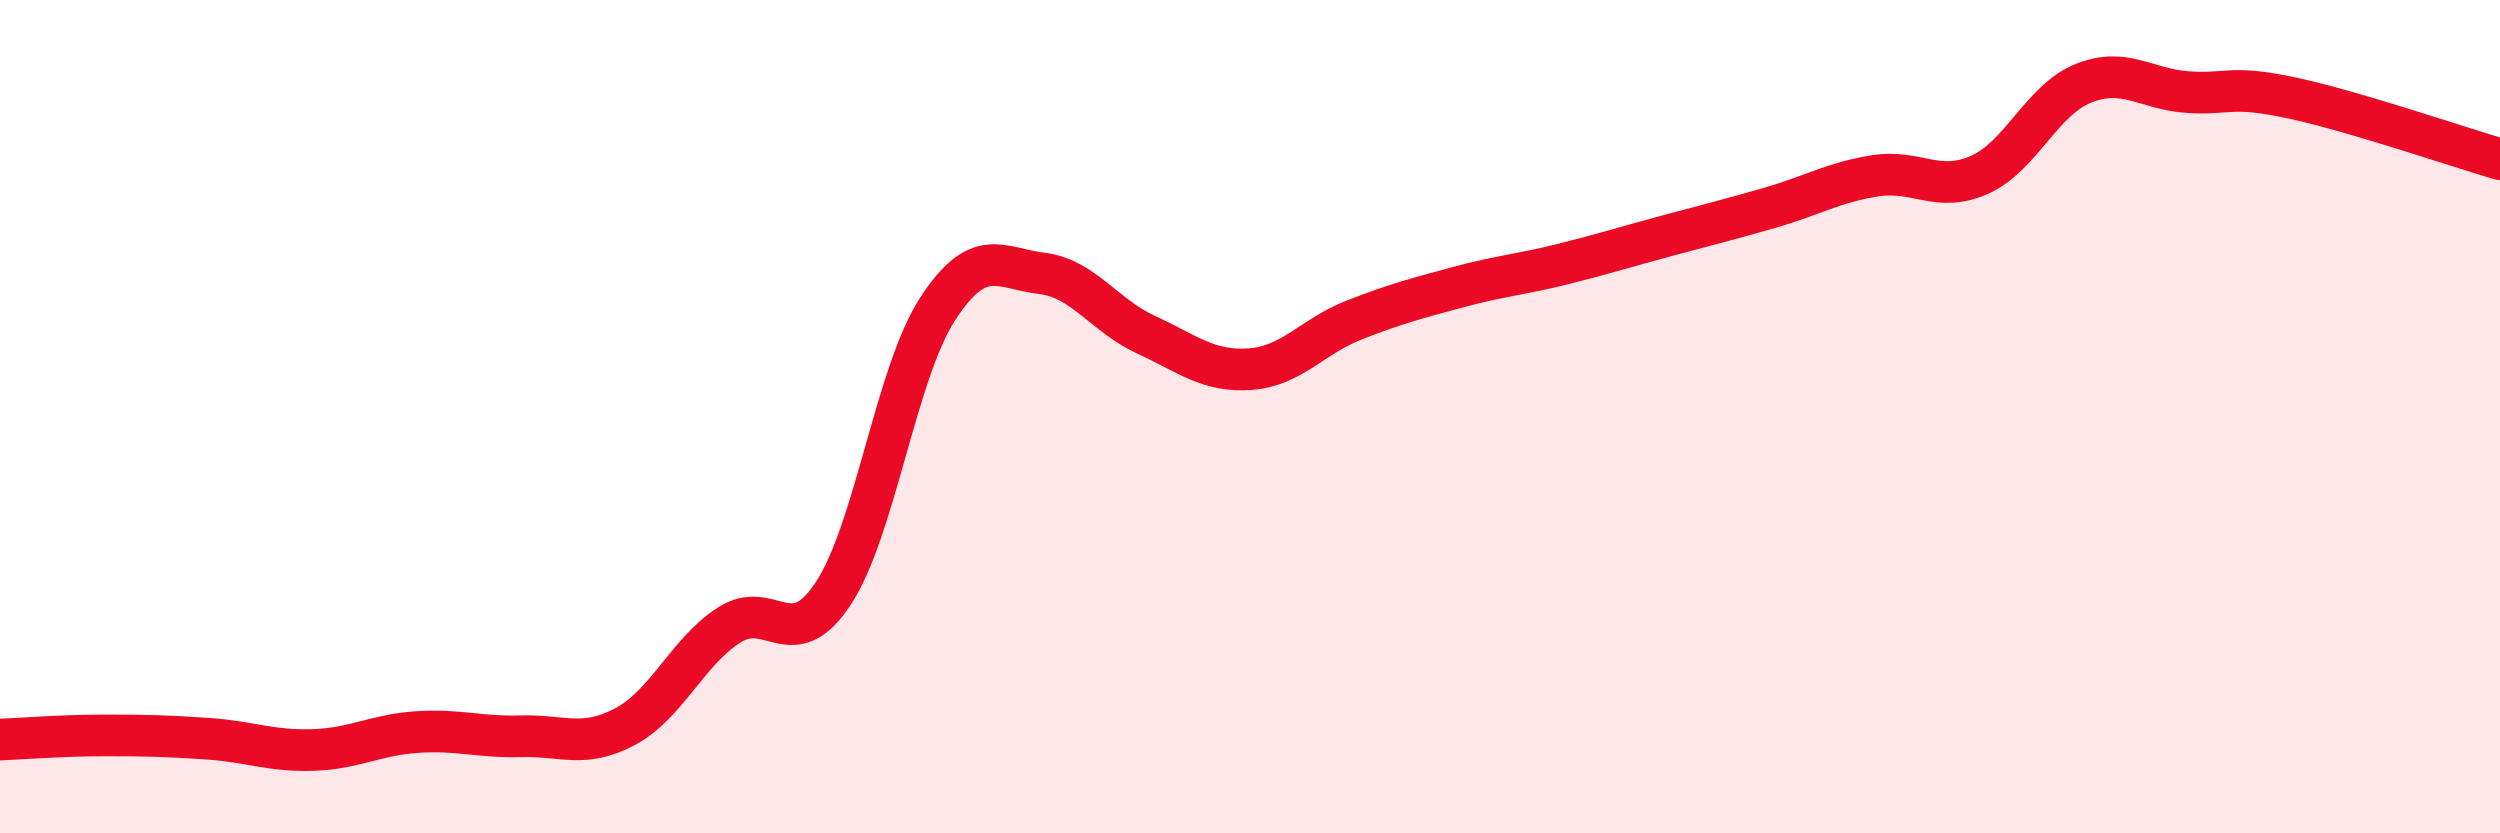 
    <svg width="60" height="20" viewBox="0 0 60 20" xmlns="http://www.w3.org/2000/svg">
      <path
        d="M 0,17.75 C 0.5,17.73 1.5,17.65 2.5,17.65 C 3.5,17.65 4,17.66 5,17.73 C 6,17.8 6.5,18.03 7.5,18 C 8.5,17.97 9,17.64 10,17.57 C 11,17.5 11.5,17.7 12.5,17.67 C 13.5,17.64 14,17.97 15,17.44 C 16,16.91 16.5,15.64 17.5,15 C 18.5,14.36 19,15.76 20,14.24 C 21,12.72 21.5,8.96 22.5,7.42 C 23.5,5.88 24,6.44 25,6.56 C 26,6.68 26.5,7.57 27.5,8.03 C 28.5,8.49 29,8.93 30,8.86 C 31,8.79 31.5,8.07 32.5,7.68 C 33.5,7.29 34,7.16 35,6.89 C 36,6.62 36.5,6.59 37.5,6.34 C 38.5,6.09 39,5.93 40,5.66 C 41,5.39 41.5,5.27 42.5,4.98 C 43.5,4.69 44,4.38 45,4.22 C 46,4.06 46.5,4.64 47.5,4.2 C 48.5,3.76 49,2.4 50,2 C 51,1.6 51.5,2.14 52.5,2.21 C 53.5,2.28 53.5,2.03 55,2.35 C 56.5,2.67 59,3.53 60,3.82L60 20L0 20Z"
        fill="#EB0A25"
        opacity="0.1"
        stroke-linecap="round"
        stroke-linejoin="round"
      />
      <path
        d="M 0,17.75 C 0.5,17.73 1.5,17.65 2.5,17.65 C 3.5,17.65 4,17.66 5,17.73 C 6,17.8 6.5,18.03 7.5,18 C 8.5,17.97 9,17.64 10,17.57 C 11,17.5 11.5,17.7 12.5,17.67 C 13.5,17.64 14,17.97 15,17.44 C 16,16.91 16.5,15.64 17.5,15 C 18.5,14.36 19,15.76 20,14.24 C 21,12.72 21.5,8.96 22.5,7.42 C 23.5,5.88 24,6.44 25,6.56 C 26,6.68 26.5,7.57 27.5,8.03 C 28.5,8.49 29,8.93 30,8.86 C 31,8.79 31.5,8.07 32.5,7.68 C 33.5,7.29 34,7.16 35,6.89 C 36,6.62 36.5,6.59 37.5,6.34 C 38.5,6.09 39,5.93 40,5.66 C 41,5.39 41.5,5.27 42.5,4.98 C 43.5,4.69 44,4.38 45,4.22 C 46,4.06 46.5,4.64 47.5,4.2 C 48.5,3.76 49,2.4 50,2 C 51,1.6 51.5,2.14 52.5,2.21 C 53.5,2.28 53.5,2.03 55,2.35 C 56.5,2.67 59,3.53 60,3.82"
        stroke="#EB0A25"
        stroke-width="1"
        fill="none"
        stroke-linecap="round"
        stroke-linejoin="round"
      />
    </svg>
  